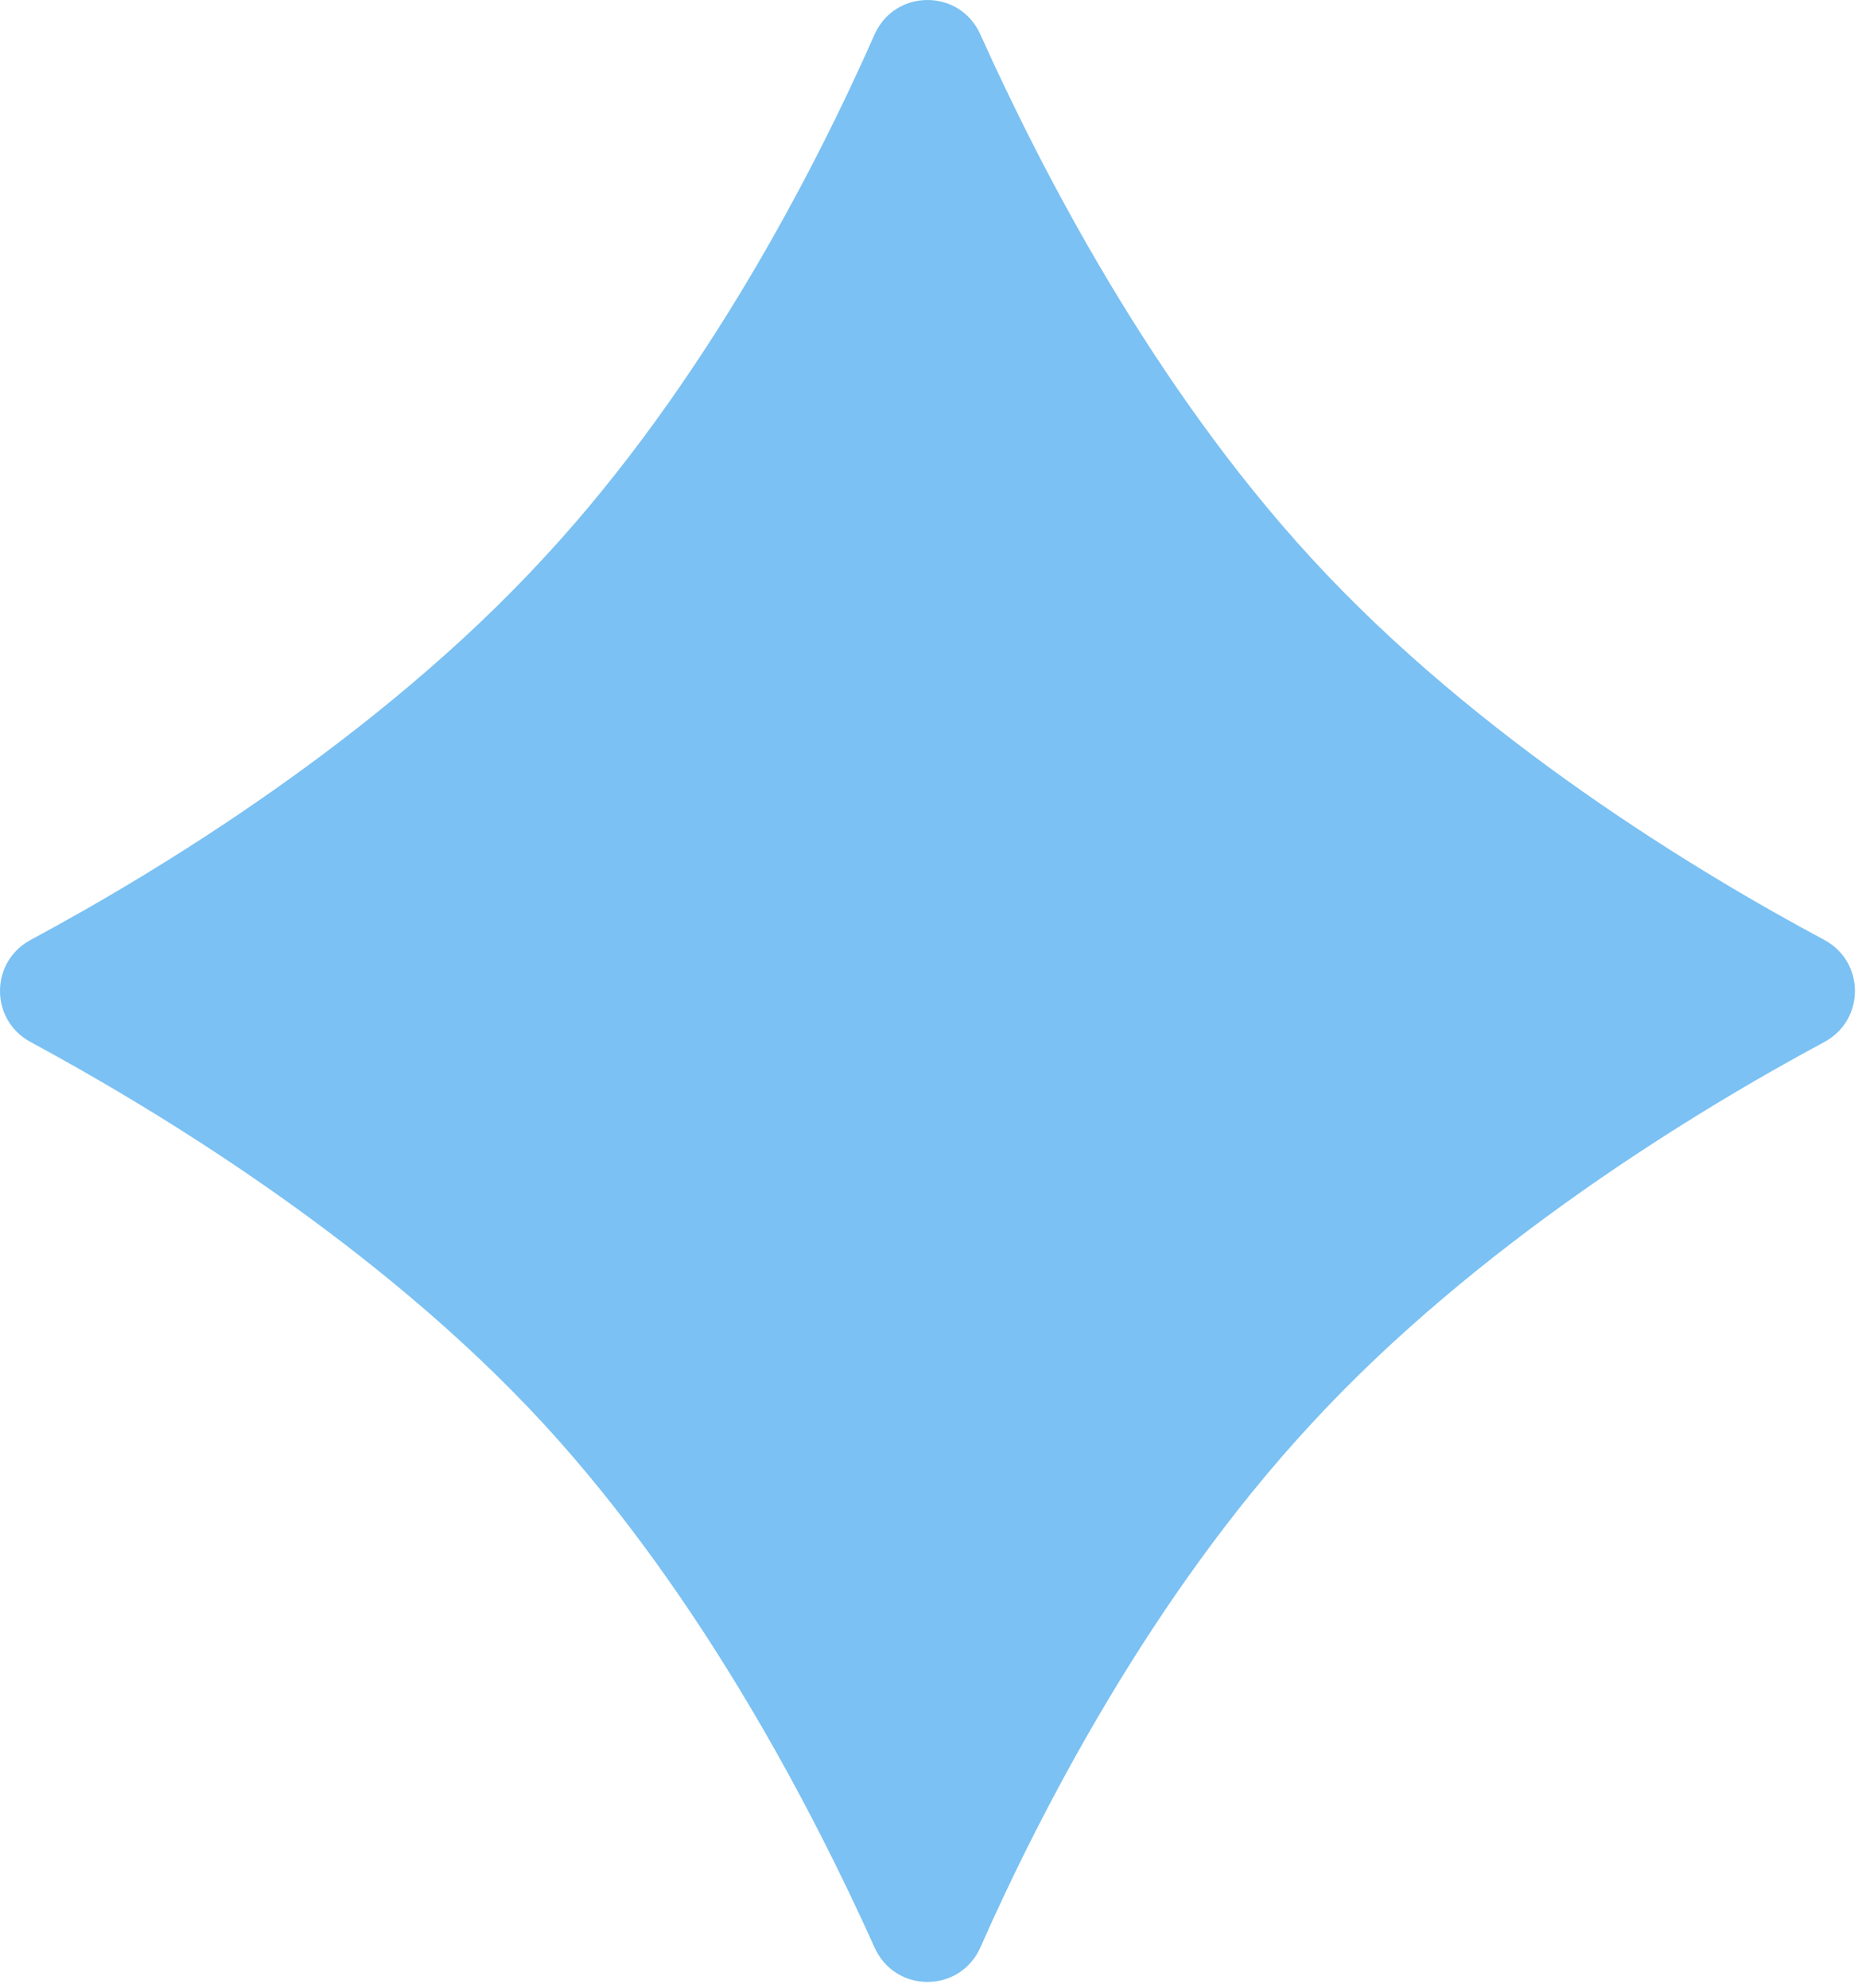<svg width="237" height="253" viewBox="0 0 237 253" fill="none" xmlns="http://www.w3.org/2000/svg">
<path d="M166.9 71.025C146.6 48.925 132.5 21.525 124.8 4.425C122.2 -1.475 113.9 -1.475 111.3 4.425C103.7 21.625 89.6 49.025 69.2 71.025C48.1 93.925 20.1 110.925 3.9 119.625C-1.3 122.425 -1.3 129.825 3.9 132.625C20 141.325 48.1 158.325 69.2 181.225C89.5 203.325 103.6 230.725 111.3 247.825C113.9 253.725 122.2 253.725 124.8 247.825C132.4 230.625 146.5 203.225 166.9 181.225C188 158.325 216 141.325 232.2 132.625C237.4 129.825 237.4 122.425 232.2 119.625C216.1 111.025 188 94.025 166.9 71.025Z" fill="#7BC1F3"/>
</svg>
